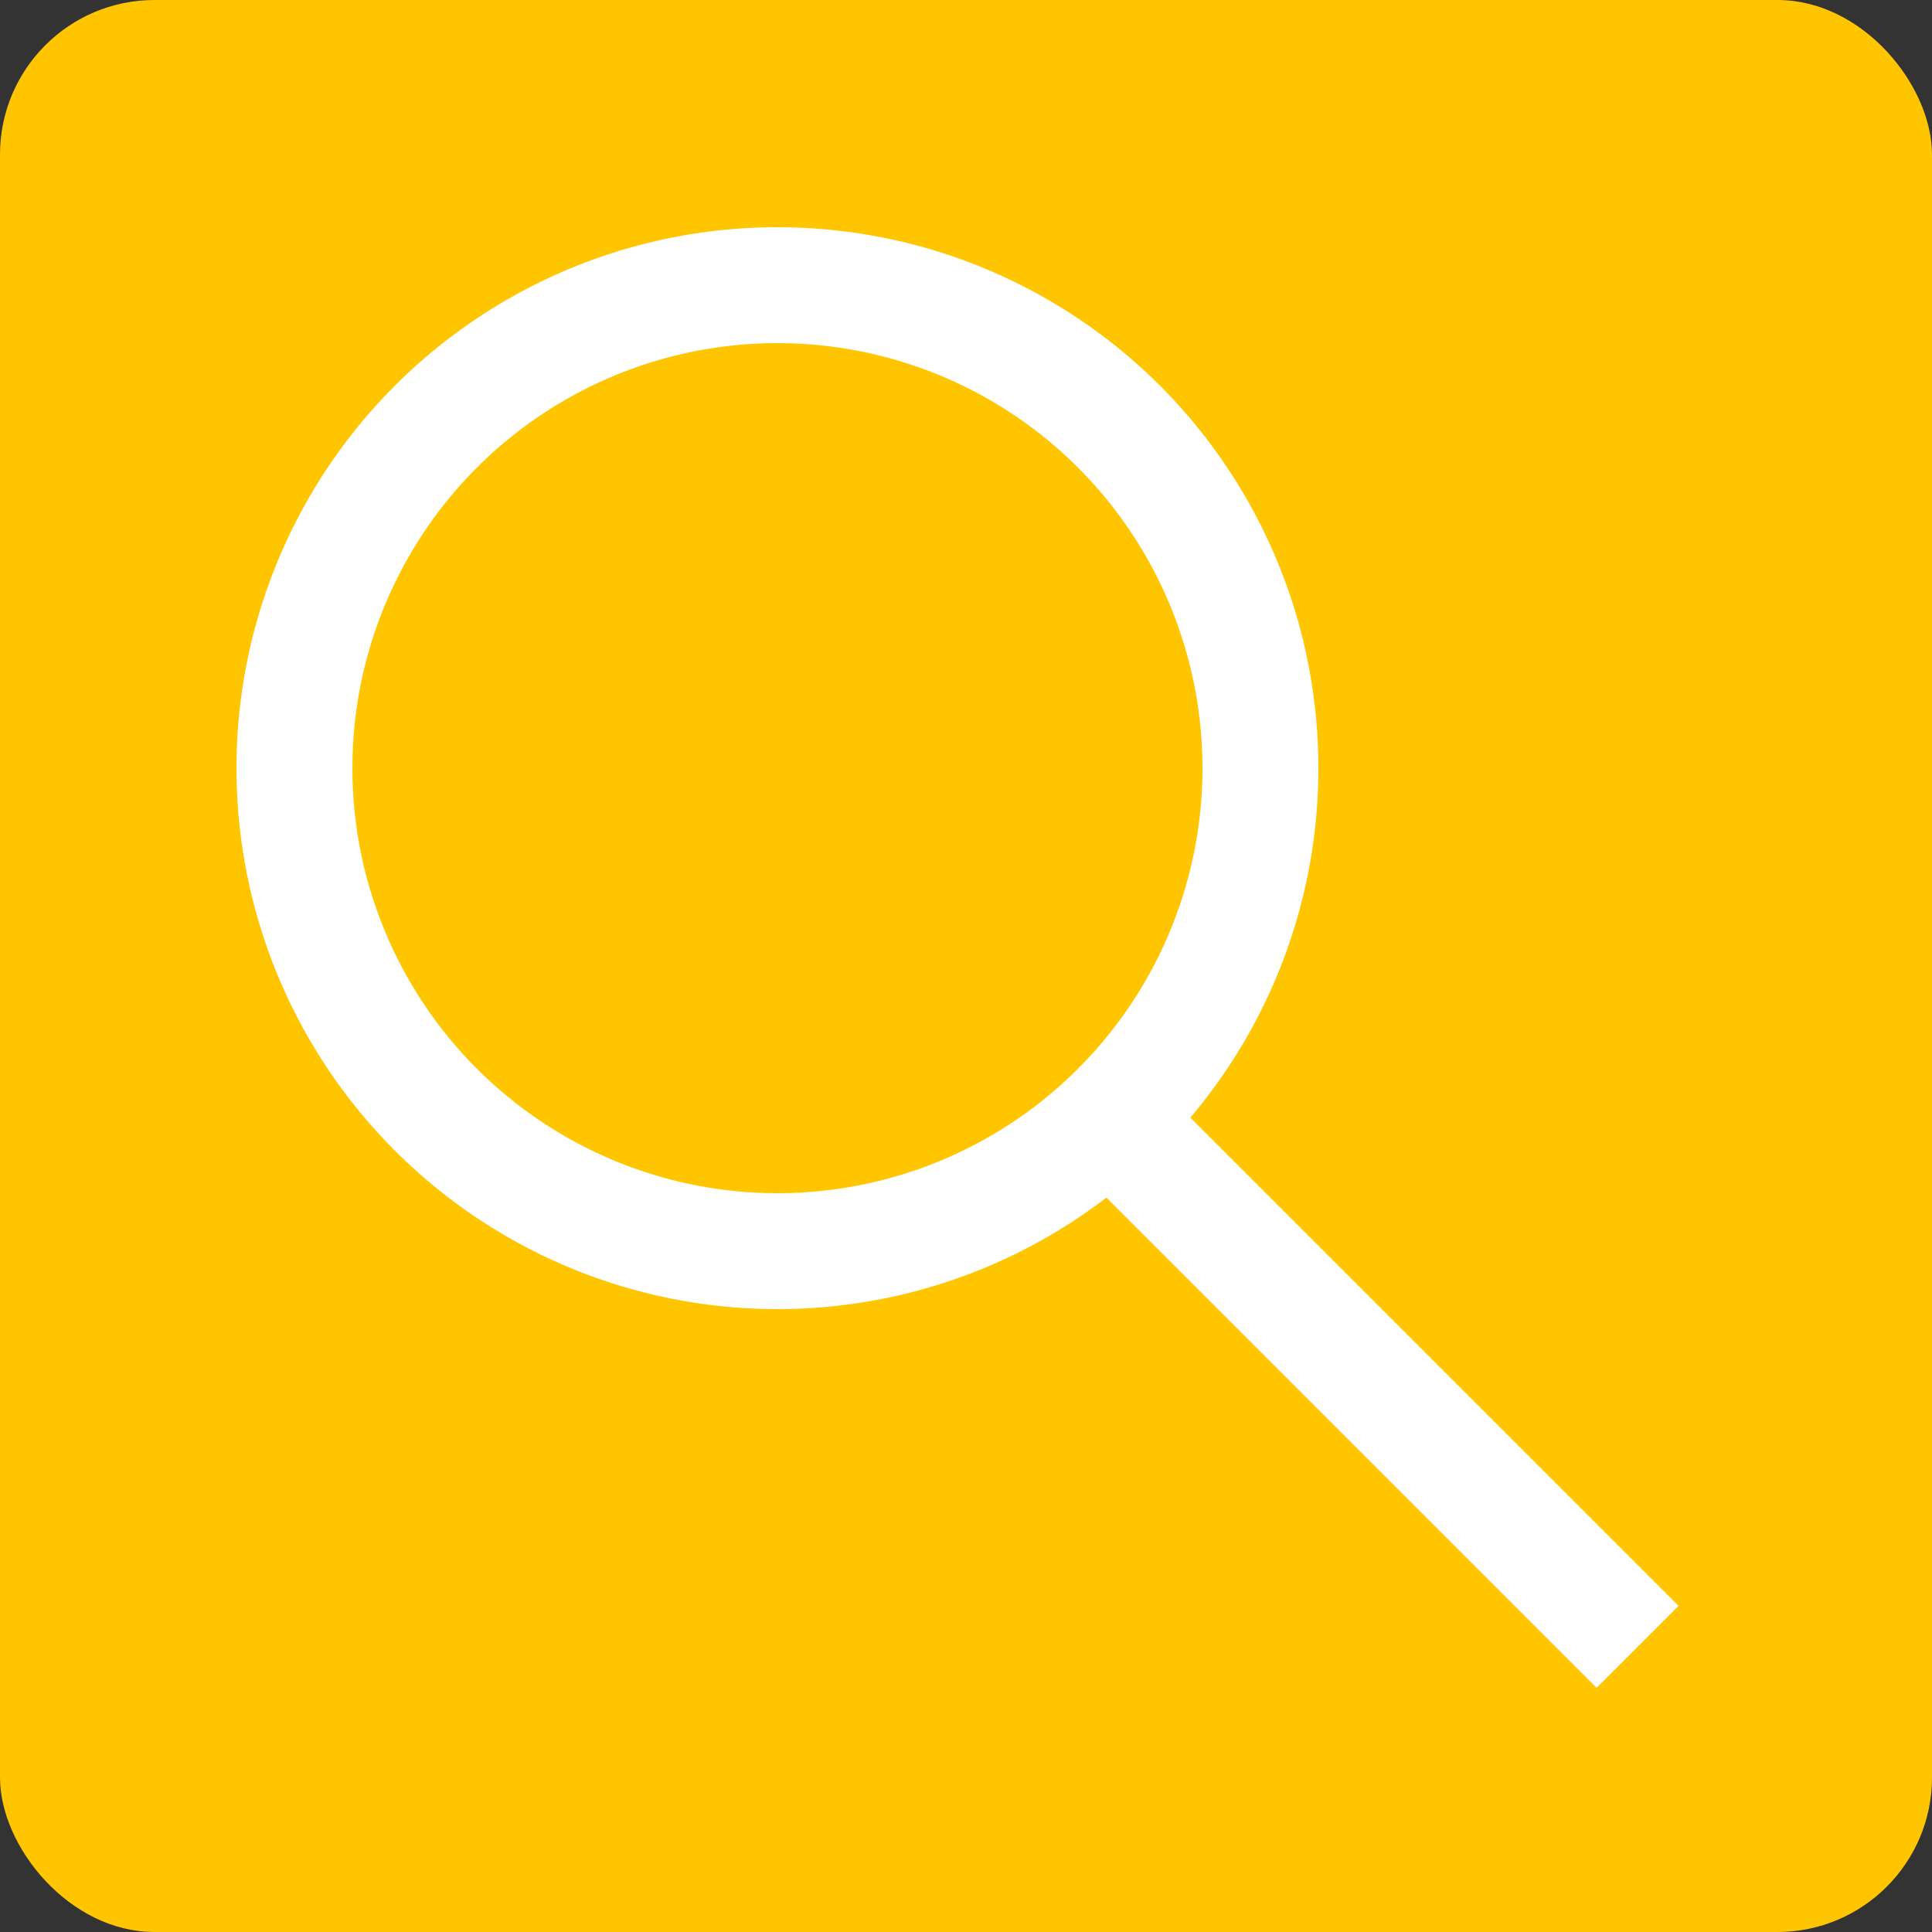 <?xml version="1.0" encoding="UTF-8"?><svg xmlns="http://www.w3.org/2000/svg" width="50" height="50" viewBox="0 0 50 50"><rect x="0" y="0" width="50" height="50" fill="#333333" stroke="none"/><g id="a"><rect width="50" height="50" rx="4" ry="4" style="fill:#ffc600;"/></g><g id="c"><circle cx="20.12" cy="19.88" r="12.5" style="fill:none; stroke:#fff; stroke-miterlimit:10; stroke-width:3px;"/><line x1="42.38" y1="42.62" x2="28.62" y2="28.86" style="fill:none; stroke:#fff; stroke-miterlimit:10; stroke-width:3px;"/></g></svg>